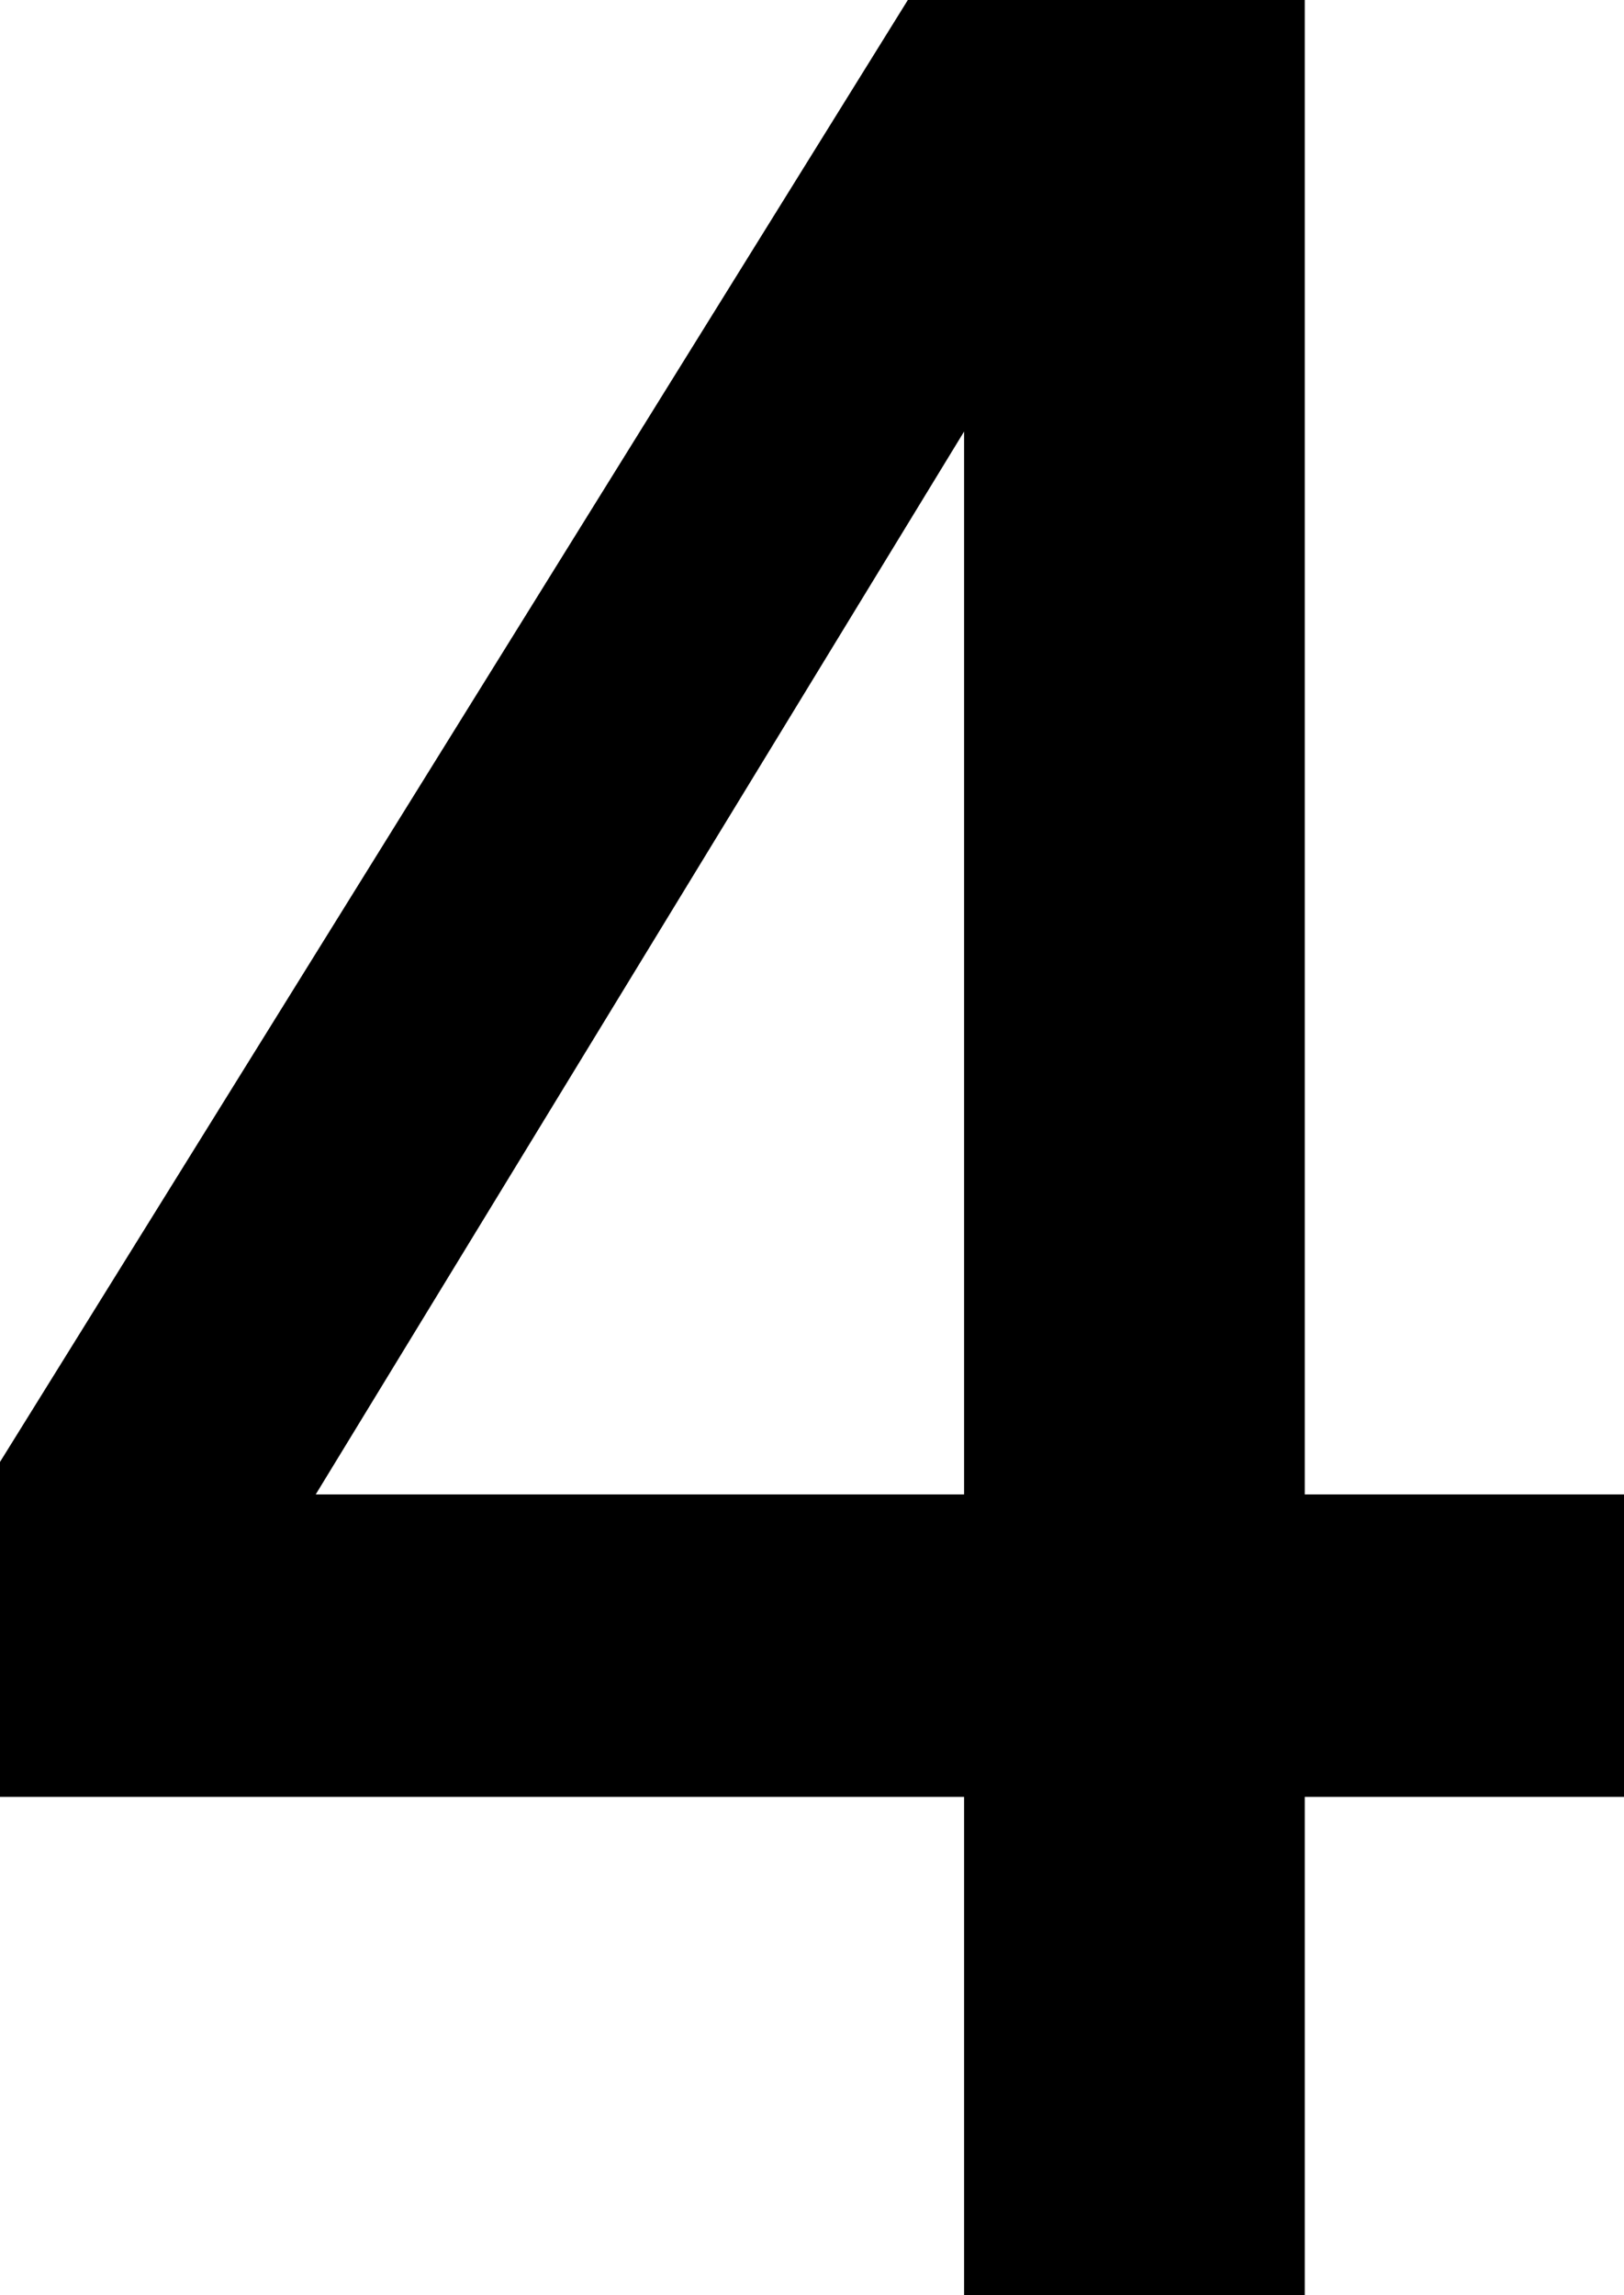<svg xmlns="http://www.w3.org/2000/svg" width="71.22" height="100.62" viewBox="0 0 71.22 100.62">
  <path id="パス_618" data-name="パス 618" d="M47.04-21.84H4.76V-35.56L44.24-99.12H60.48V-33.6h14v11.76h-14V0H47.04Zm0-61.32h-.28L16.52-33.6H47.04Z" transform="translate(-4.01 99.87)" stroke="#000" stroke-width="1.5"/>
</svg>
